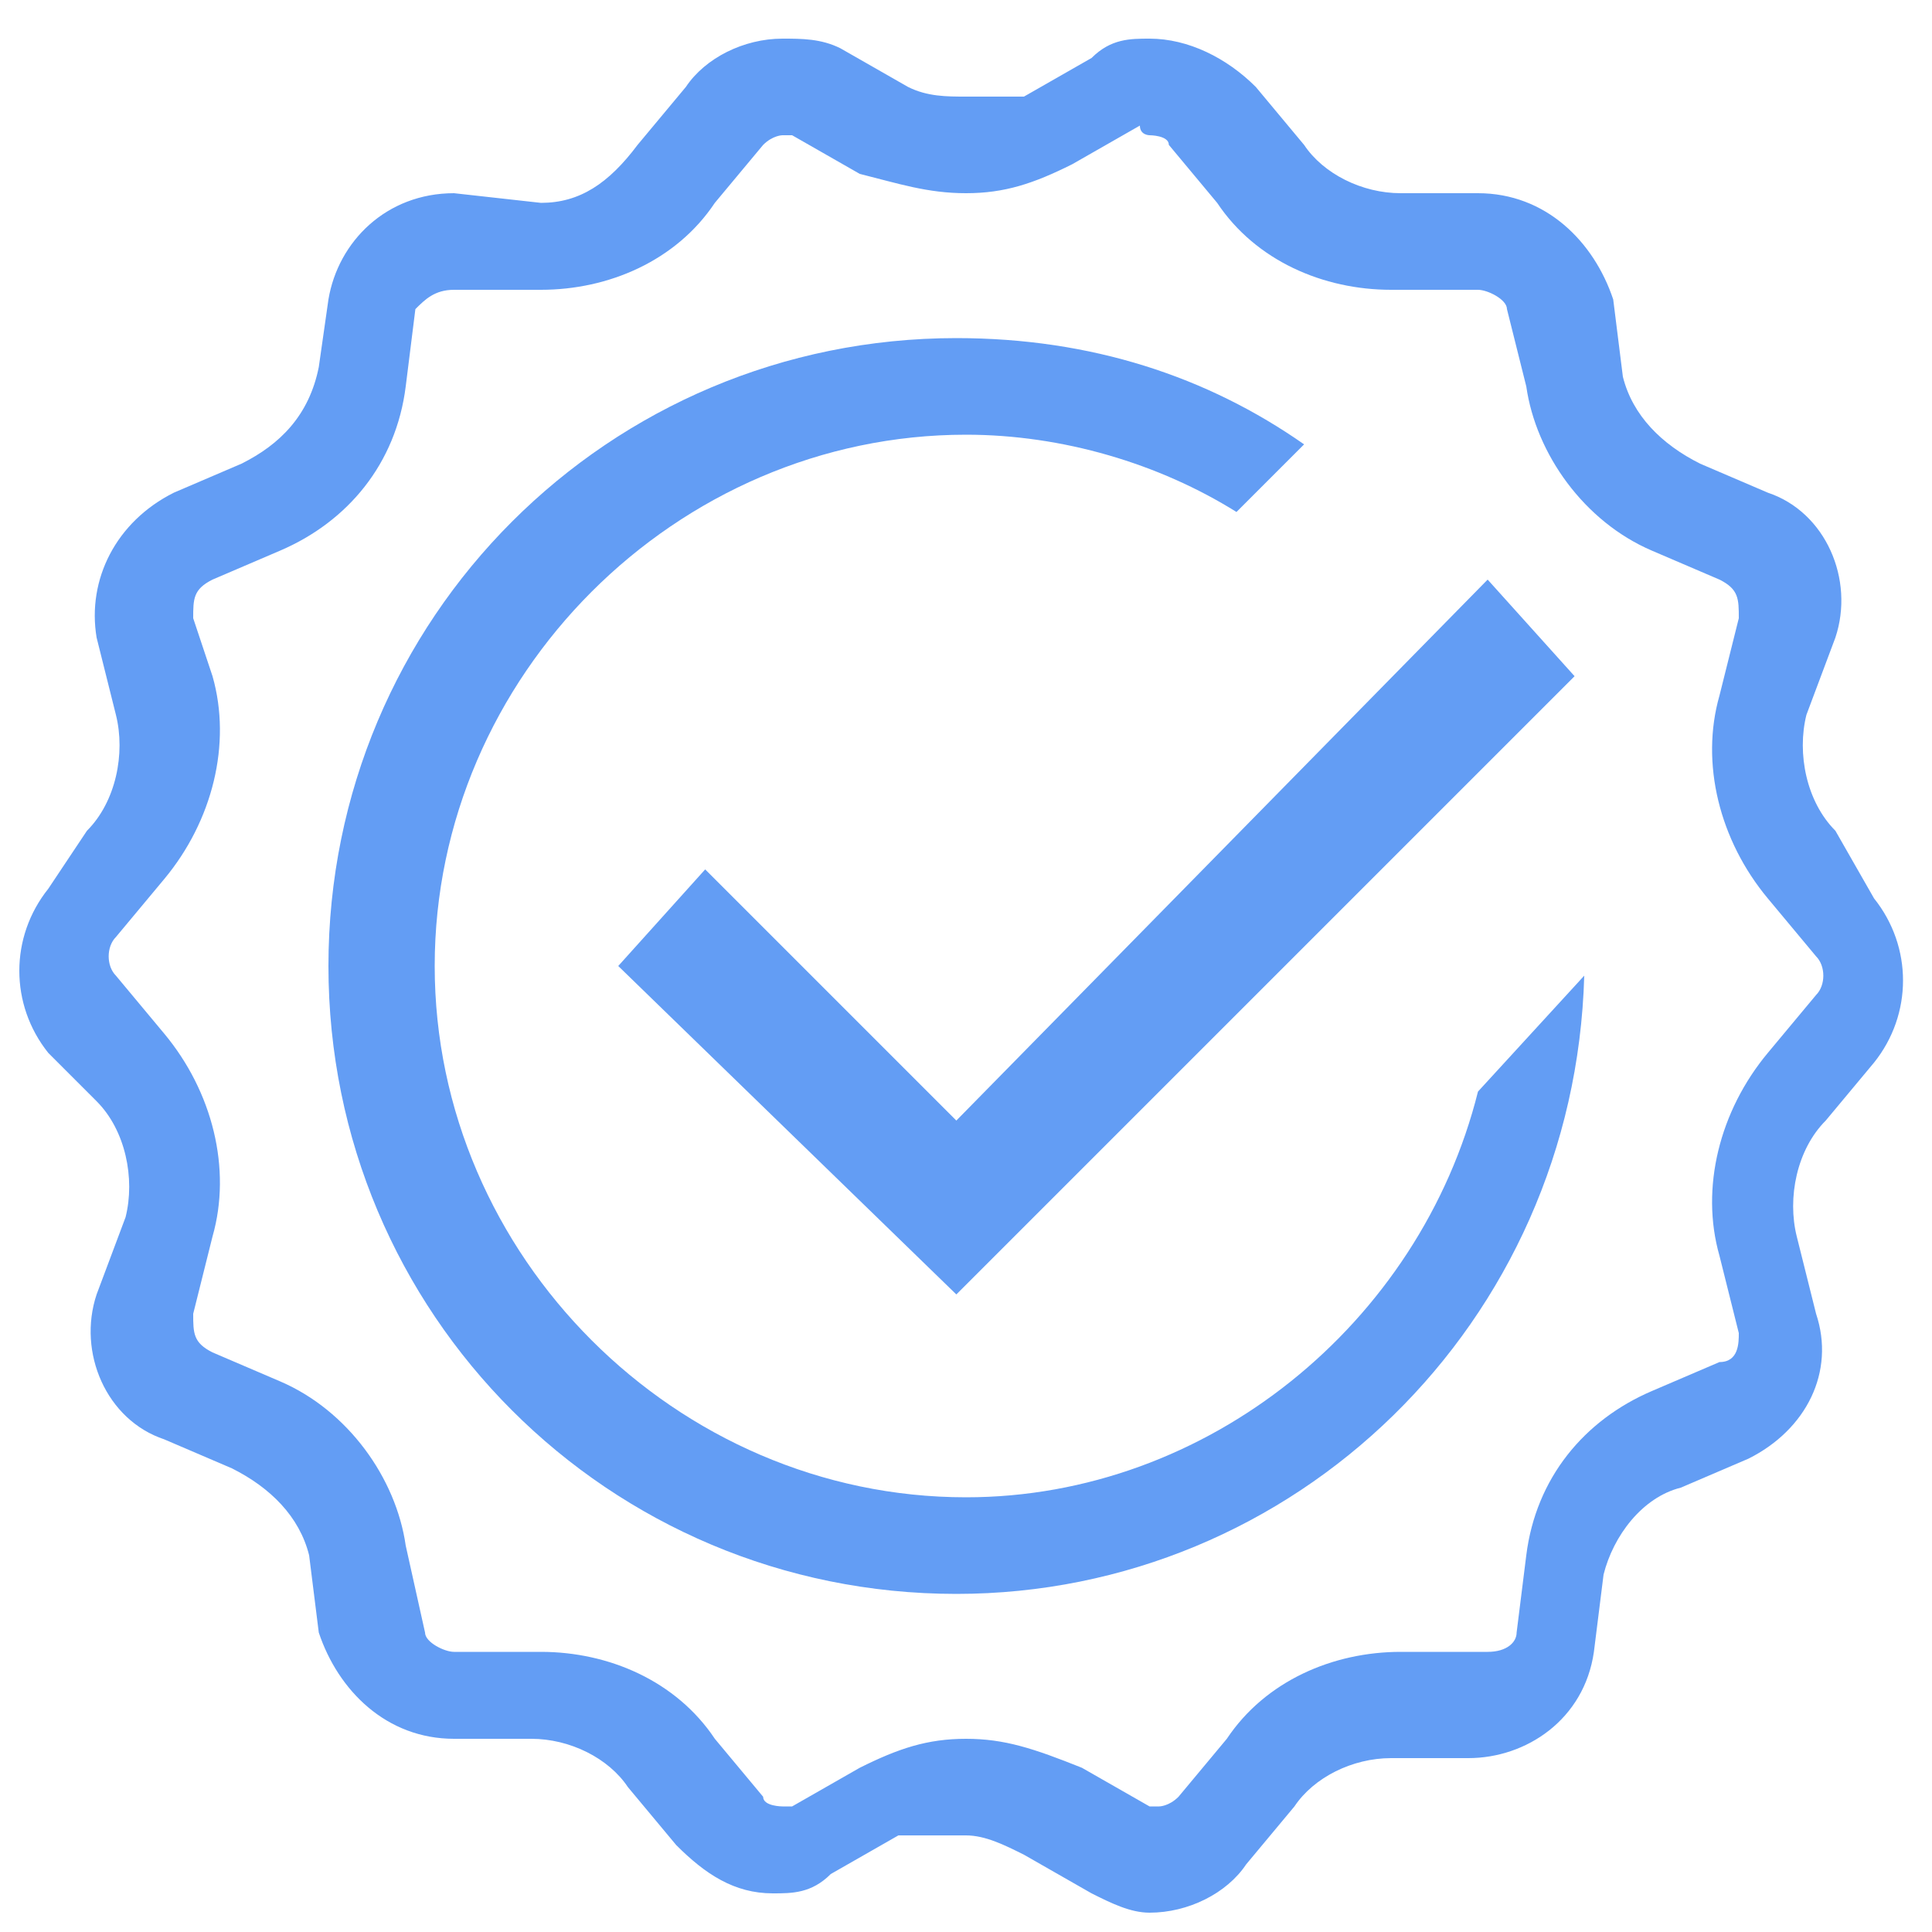 <?xml version="1.0" encoding="utf-8"?>
<!-- Generator: Adobe Illustrator 20.1.0, SVG Export Plug-In . SVG Version: 6.00 Build 0)  -->
<!DOCTYPE svg PUBLIC "-//W3C//DTD SVG 1.1//EN" "http://www.w3.org/Graphics/SVG/1.1/DTD/svg11.dtd">
<svg version="1.1" id="Layer_1" xmlns="http://www.w3.org/2000/svg" xmlns:xlink="http://www.w3.org/1999/xlink" x="0px" y="0px"
	 width="20px" height="20px" viewBox="0 0 20 20" style="enable-background:new 0 0 20 20;" xml:space="preserve">
<style type="text/css">
	.st0{fill:#639DF4;}
</style>
<path class="st0" d="M11.9,1.4c0,0,0.2,0,0.2,0.1l0.5,0.6c0.4,0.6,1.1,0.9,1.8,0.9l0.1,0l0,0l0.8,0c0.1,0,0.3,0.1,0.3,0.2L15.8,4
	c0.1,0.7,0.6,1.4,1.3,1.7L17.8,6C18,6.1,18,6.2,18,6.4l-0.2,0.8c-0.2,0.7,0,1.5,0.5,2.1l0.5,0.6c0.1,0.1,0.1,0.3,0,0.4l-0.5,0.6
	c-0.5,0.6-0.7,1.4-0.5,2.1l0.2,0.8c0,0.1,0,0.3-0.2,0.3l-0.7,0.3c-0.7,0.3-1.2,0.9-1.3,1.7l-0.1,0.8c0,0.1-0.1,0.2-0.3,0.2
	c0,0,0,0,0,0l-0.8,0l-0.1,0h0c-0.7,0-1.4,0.3-1.8,0.9l-0.5,0.6c-0.1,0.1-0.2,0.1-0.2,0.1c0,0-0.1,0-0.1,0l-0.7-0.4
	C10.7,18.1,10.4,18,10,18c-0.4,0-0.7,0.1-1.1,0.3l-0.7,0.4c0,0-0.1,0-0.1,0c0,0-0.2,0-0.2-0.1l-0.5-0.6c-0.4-0.6-1.1-0.9-1.8-0.9
	l-0.1,0l0,0l-0.8,0c-0.1,0-0.3-0.1-0.3-0.2L4.2,16c-0.1-0.7-0.6-1.4-1.3-1.7L2.2,14C2,13.9,2,13.8,2,13.6l0.2-0.8
	c0.2-0.7,0-1.5-0.5-2.1l-0.5-0.6c-0.1-0.1-0.1-0.3,0-0.4l0.5-0.6c0.5-0.6,0.7-1.4,0.5-2.1L2,6.4C2,6.2,2,6.1,2.2,6l0.7-0.3
	C3.6,5.4,4.1,4.8,4.2,4l0.1-0.8C4.4,3.1,4.5,3,4.7,3h0l0.8,0l0.1,0h0c0.7,0,1.4-0.3,1.8-0.9l0.5-0.6c0.1-0.1,0.2-0.1,0.2-0.1
	c0,0,0.1,0,0.1,0l0.7,0.4C9.3,1.9,9.6,2,10,2c0.4,0,0.7-0.1,1.1-0.3l0.7-0.4C11.8,1.4,11.9,1.4,11.9,1.4 M11.9,0.4
	c-0.2,0-0.4,0-0.6,0.2l-0.7,0.4C10.4,1,10.2,1,10,1S9.6,1,9.4,0.9L8.7,0.5C8.5,0.4,8.3,0.4,8.1,0.4c-0.4,0-0.8,0.2-1,0.5L6.6,1.5
	C6.3,1.9,6,2.1,5.6,2.1c0,0,0,0,0,0L4.7,2c0,0,0,0,0,0C4,2,3.5,2.5,3.4,3.1L3.3,3.8C3.2,4.3,2.9,4.6,2.5,4.8L1.8,5.1
	C1.2,5.4,0.9,6,1,6.6l0.2,0.8c0.1,0.4,0,0.9-0.3,1.2L0.5,9.2c-0.4,0.5-0.4,1.2,0,1.7L1,11.4c0.3,0.3,0.4,0.8,0.3,1.2L1,13.4
	c-0.2,0.6,0.1,1.3,0.7,1.5l0.7,0.3c0.4,0.2,0.7,0.5,0.8,0.9l0.1,0.8C3.5,17.5,4,18,4.7,18c0,0,0,0,0,0l0.8,0c0,0,0,0,0,0
	c0.4,0,0.8,0.2,1,0.5l0.5,0.6c0.3,0.3,0.6,0.5,1,0.5c0.2,0,0.4,0,0.6-0.2l0.7-0.4C9.6,19,9.8,19,10,19s0.4,0.1,0.6,0.2l0.7,0.4
	c0.2,0.1,0.4,0.2,0.6,0.2c0.4,0,0.8-0.2,1-0.5l0.5-0.6c0.2-0.3,0.6-0.5,1-0.5c0,0,0,0,0,0l0.8,0c0,0,0,0,0,0c0.6,0,1.2-0.4,1.3-1.1
	l0.1-0.8c0.1-0.4,0.4-0.8,0.8-0.9l0.7-0.3c0.6-0.3,0.9-0.9,0.7-1.5l-0.2-0.8c-0.1-0.4,0-0.9,0.3-1.2l0.5-0.6c0.4-0.5,0.4-1.2,0-1.7
	L19,8.6c-0.3-0.3-0.4-0.8-0.3-1.2L19,6.6c0.2-0.6-0.1-1.3-0.7-1.5l-0.7-0.3c-0.4-0.2-0.7-0.5-0.8-0.9l-0.1-0.8C16.5,2.5,16,2,15.3,2
	c0,0,0,0,0,0l-0.8,0c0,0,0,0,0,0c-0.4,0-0.8-0.2-1-0.5l-0.5-0.6C12.7,0.6,12.3,0.4,11.9,0.4L11.9,0.4z"/>
<path class="st0" d="M15.3,11.3c-0.6,2.4-2.8,4.2-5.3,4.2c-3,0-5.5-2.5-5.5-5.5S7,4.5,10,4.5c1,0,2,0.3,2.8,0.8l0.7-0.7
	c-1-0.7-2.2-1.1-3.6-1.1c-3.6,0-6.5,2.9-6.5,6.5s2.9,6.5,6.5,6.5c3.5,0,6.4-2.8,6.5-6.4L15.3,11.3z"/>
<polygon class="st0" points="9.9,13.4 6.4,10 7.3,9 9.9,11.6 15.4,6 16.3,7 "/>
</svg>
